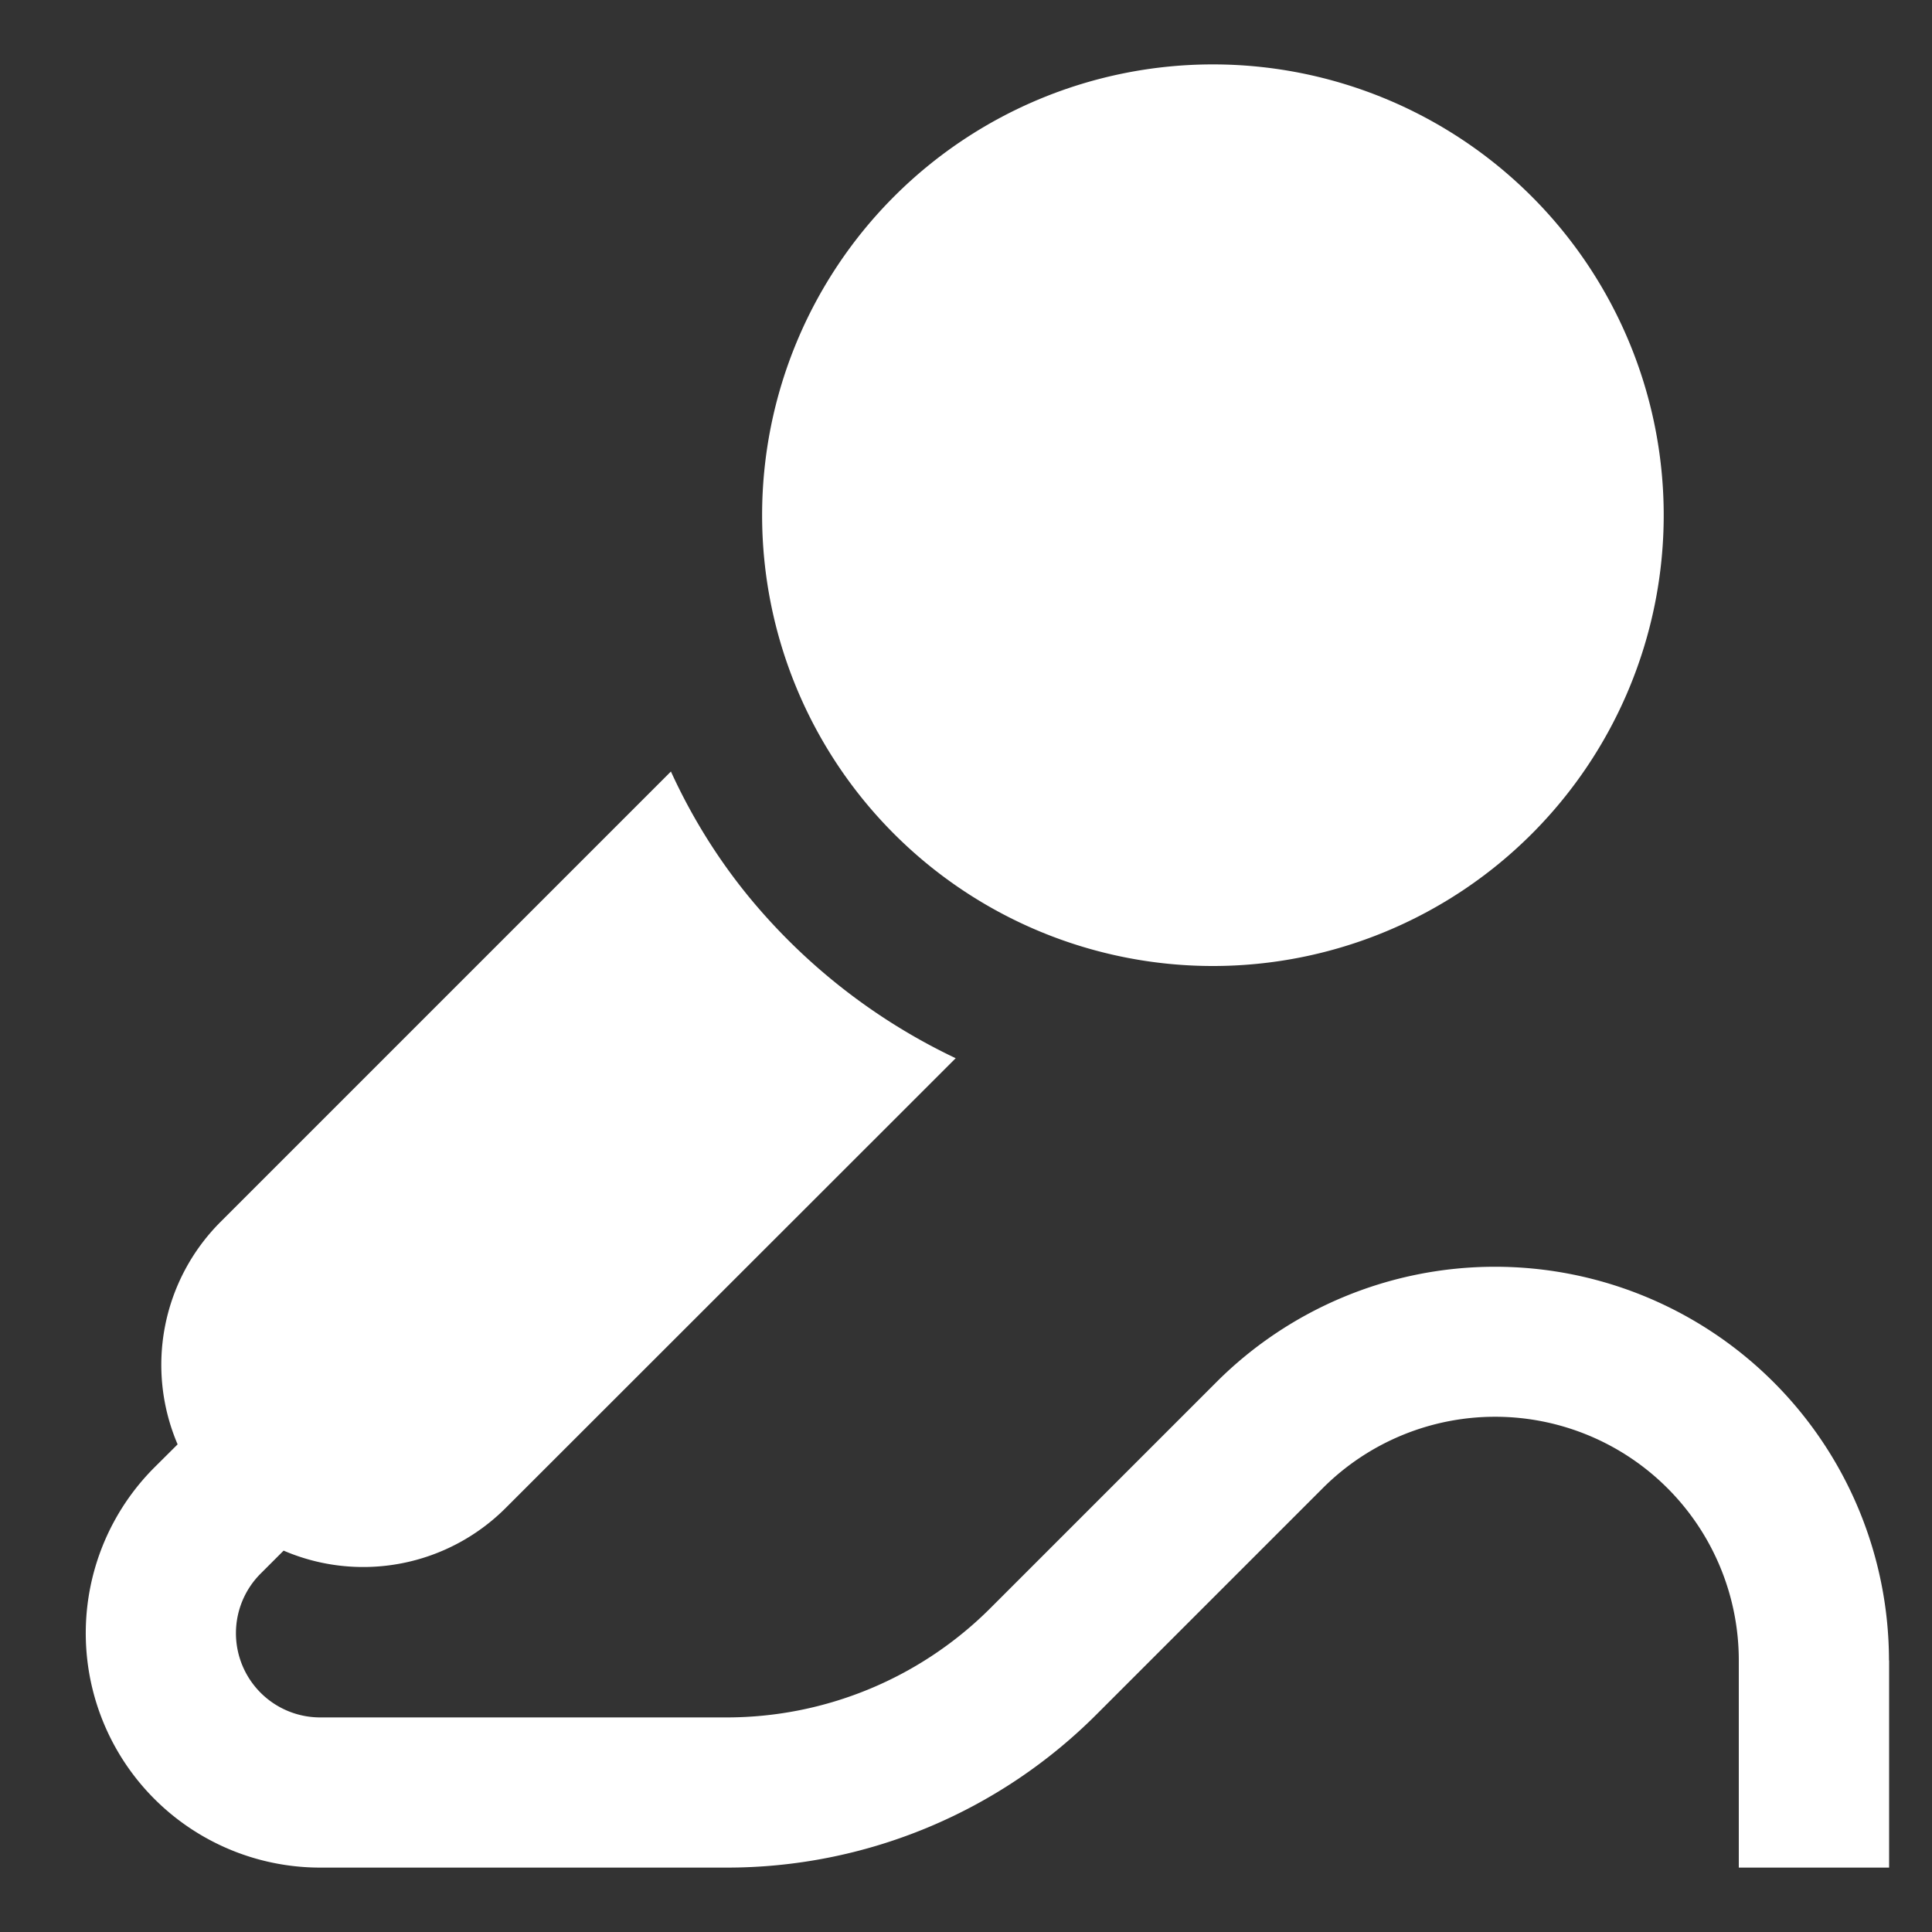 <svg xmlns="http://www.w3.org/2000/svg" width="15" height="15" fill="none"><rect width="100%" height="100%" fill="#333333" stroke="none"/><path fill="#fff" d="M14.667 12.891V14.5H13.5v-1.609a1.892 1.892 0 0 0-3.23-1.337l-1.75 1.75A4.054 4.054 0 0 1 5.635 14.5H2.488A1.82 1.82 0 0 1 1.2 11.392l.179-.178a1.569 1.569 0 0 1 .33-1.724l3.5-3.5c.165.361.377.7.631 1.004.433.517.971.933 1.58 1.222l-3.493 3.491a1.564 1.564 0 0 1-1.725.332l-.175.175a.654.654 0 0 0 .461 1.12h3.146a2.897 2.897 0 0 0 2.062-.855l1.75-1.75a3.059 3.059 0 0 1 5.22 2.162ZM9.417 7.5a3.5 3.5 0 1 0 0-7 3.5 3.5 0 0 0 0 7Z"/></svg>